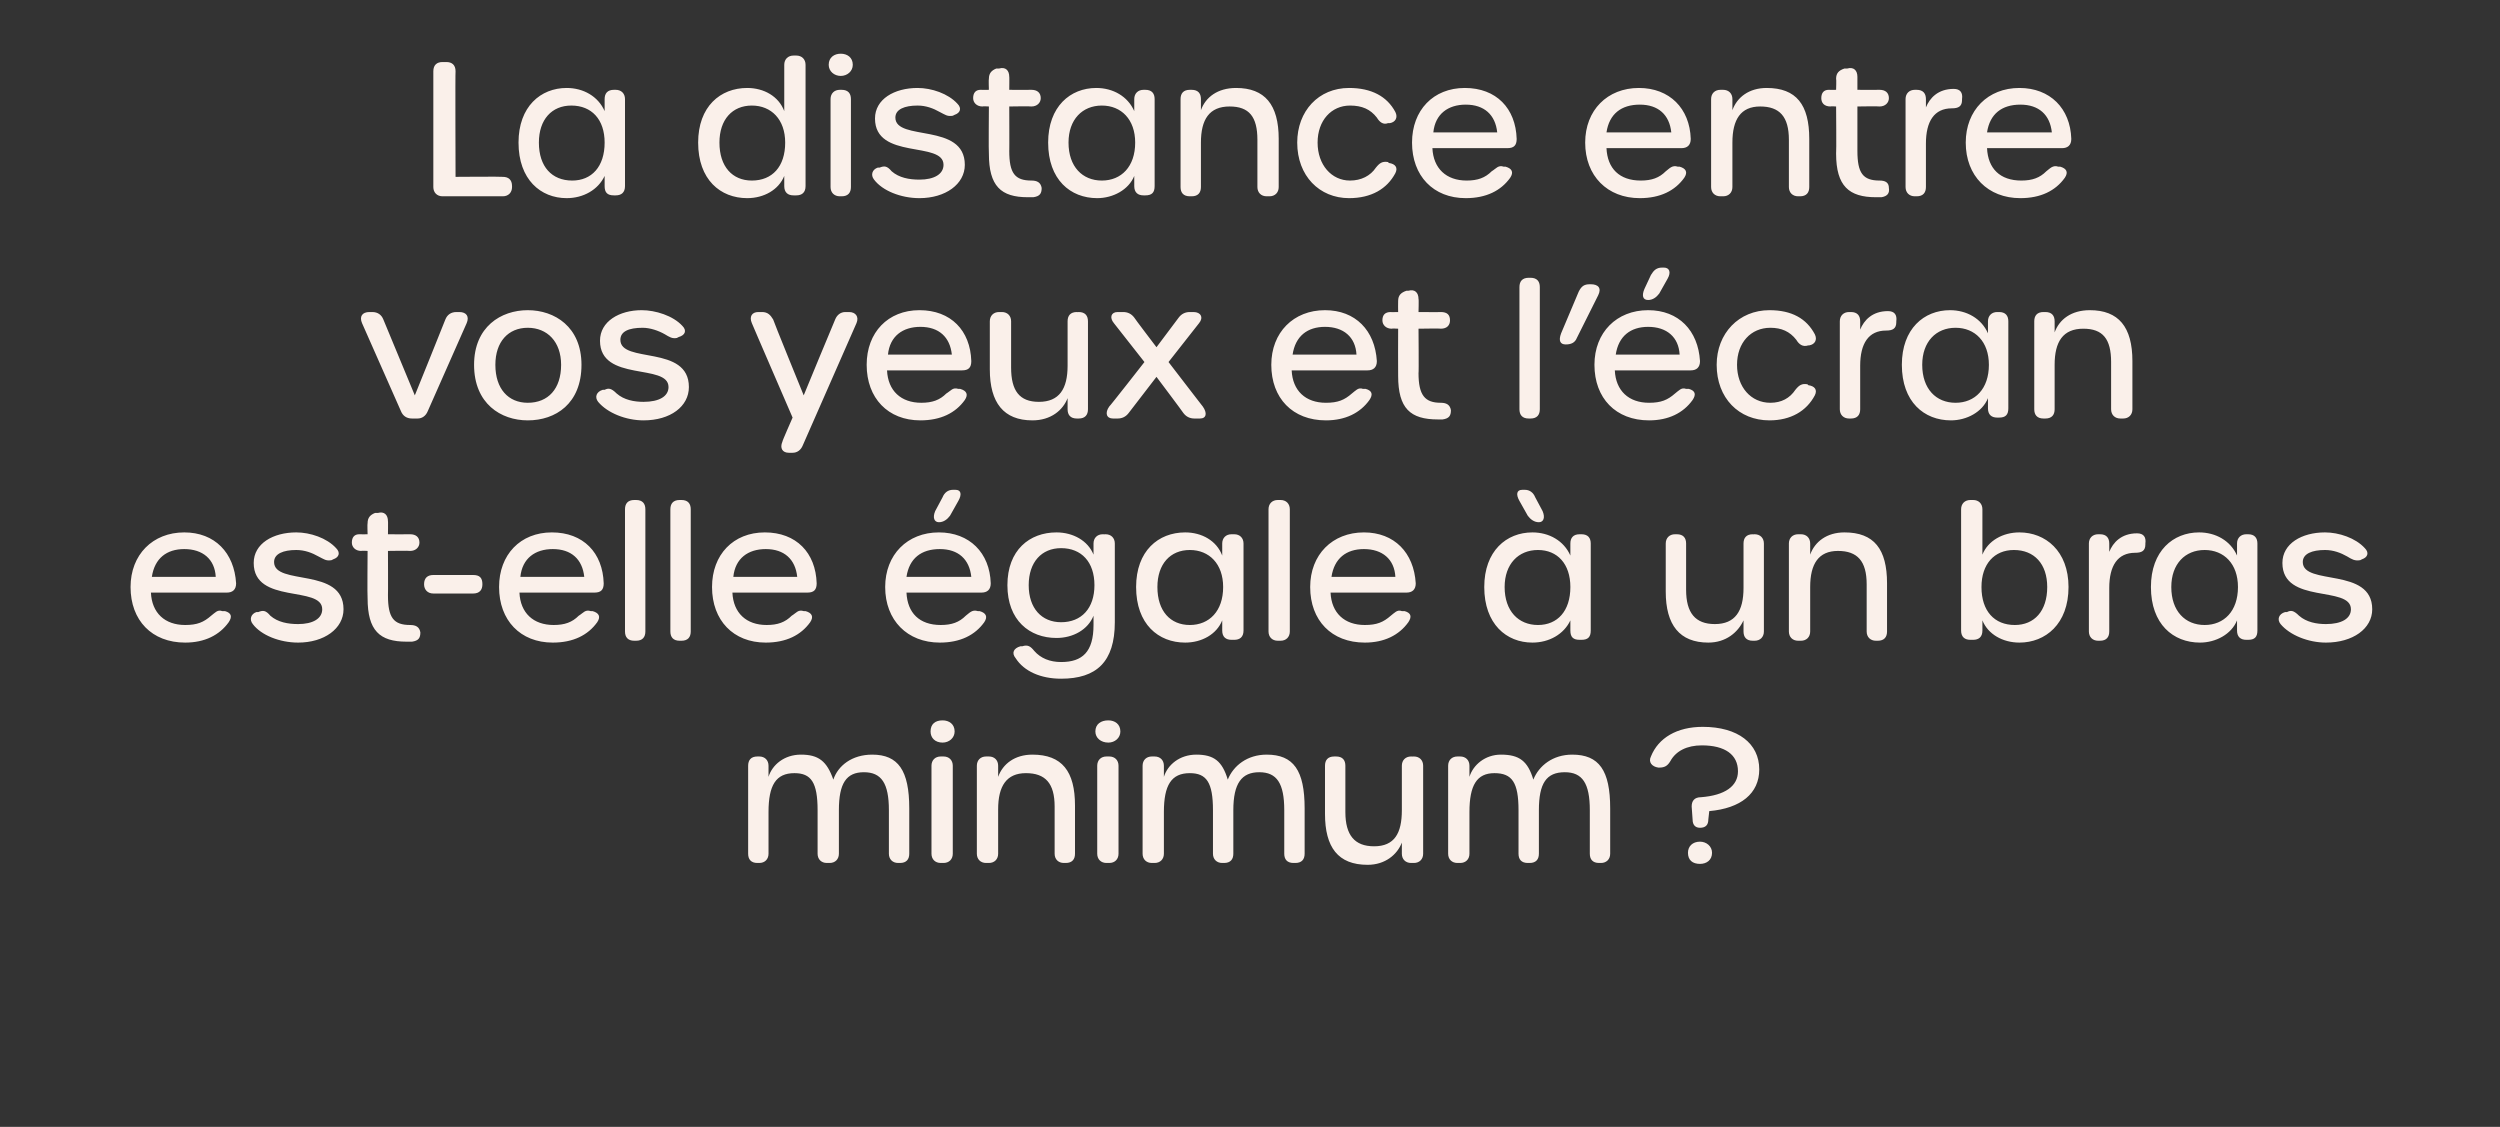 <?xml version="1.0" standalone="no"?><!DOCTYPE svg PUBLIC "-//W3C//DTD SVG 1.1//EN" "http://www.w3.org/Graphics/SVG/1.1/DTD/svg11.dtd"><svg xmlns="http://www.w3.org/2000/svg" version="1.1" width="270px" height="121.7px" viewBox="0 -6 270 121.7" style="top:-6px"><rect x="0" y="-6" width="270" height="121.7" fill="#333333" stroke="none"/>  <desc>La distance entre vos yeux et l’ cran est elle gale un bras minimum ?</desc>  <defs/>  <g id="Polygon15974">    <path d="M 94.2 75.5 C 97 75.5 98.2 77.2 98.2 81.3 C 98.2 81.3 98.2 86.2 98.2 86.2 C 98.2 86.8 97.9 87.2 97.2 87.2 C 97.2 87.2 97 87.2 97 87.2 C 96.4 87.2 96 86.8 96 86.2 C 96 86.2 96 81.5 96 81.5 C 96 78.6 95.2 77.4 93.3 77.4 C 91.4 77.4 90.6 78.6 90.6 81.5 C 90.6 81.5 90.6 86.2 90.6 86.2 C 90.6 86.8 90.2 87.2 89.6 87.2 C 89.6 87.2 89.3 87.2 89.3 87.2 C 88.7 87.2 88.3 86.8 88.3 86.2 C 88.3 86.2 88.3 81.5 88.3 81.5 C 88.3 78.5 87.6 77.5 85.8 77.5 C 83.8 77.5 83 78.8 83 81.7 C 83 81.7 83 86.2 83 86.2 C 83 86.8 82.6 87.2 82 87.2 C 82 87.2 81.8 87.2 81.8 87.2 C 81.1 87.2 80.8 86.8 80.8 86.2 C 80.8 86.2 80.8 76.7 80.8 76.7 C 80.8 76.1 81.1 75.7 81.8 75.7 C 81.8 75.7 82 75.7 82 75.7 C 82.6 75.7 83 76.1 83 76.7 C 83 76.7 83 77.9 83 77.9 C 83.4 76.6 84.7 75.5 86.5 75.5 C 88.4 75.5 89.3 76.2 90 78.2 C 90.5 76.7 92 75.5 94.2 75.5 C 94.2 75.5 94.2 75.5 94.2 75.5 Z M 100.5 73 C 100.5 72.2 101 71.8 101.8 71.8 C 102.5 71.8 103.1 72.2 103.1 73 C 103.1 73.7 102.5 74.2 101.8 74.2 C 101 74.2 100.5 73.7 100.5 73 Z M 100.6 86.2 C 100.6 86.2 100.6 76.7 100.6 76.7 C 100.6 76.1 101 75.7 101.6 75.7 C 101.6 75.7 101.9 75.7 101.9 75.7 C 102.5 75.7 102.9 76.1 102.9 76.7 C 102.9 76.7 102.9 86.2 102.9 86.2 C 102.9 86.8 102.5 87.2 101.9 87.2 C 101.9 87.2 101.6 87.2 101.6 87.2 C 101 87.2 100.6 86.8 100.6 86.2 Z M 111.5 75.5 C 114.7 75.5 116.1 77.3 116.1 81 C 116.1 81 116.1 86.2 116.1 86.2 C 116.1 86.8 115.8 87.2 115.1 87.2 C 115.1 87.2 114.9 87.2 114.9 87.2 C 114.3 87.2 113.9 86.8 113.9 86.2 C 113.9 86.2 113.9 81.1 113.9 81.1 C 113.9 78.6 112.9 77.5 110.8 77.5 C 108.7 77.5 107.8 78.9 107.8 81.4 C 107.8 81.4 107.8 86.2 107.8 86.2 C 107.8 86.8 107.4 87.2 106.8 87.2 C 106.8 87.2 106.5 87.2 106.5 87.2 C 105.9 87.2 105.5 86.8 105.5 86.2 C 105.5 86.2 105.5 76.7 105.5 76.7 C 105.5 76.1 105.9 75.7 106.5 75.7 C 106.5 75.7 106.8 75.7 106.8 75.7 C 107.4 75.7 107.8 76.1 107.8 76.7 C 107.8 76.7 107.8 77.9 107.8 77.9 C 108.3 76.5 109.6 75.5 111.5 75.5 C 111.5 75.5 111.5 75.5 111.5 75.5 Z M 118.3 73 C 118.3 72.2 118.9 71.8 119.7 71.8 C 120.4 71.8 121 72.2 121 73 C 121 73.7 120.4 74.2 119.7 74.2 C 118.9 74.2 118.3 73.7 118.3 73 Z M 118.5 86.2 C 118.5 86.2 118.5 76.7 118.5 76.7 C 118.5 76.1 118.9 75.7 119.5 75.7 C 119.5 75.7 119.8 75.7 119.8 75.7 C 120.4 75.7 120.8 76.1 120.8 76.7 C 120.8 76.7 120.8 86.2 120.8 86.2 C 120.8 86.8 120.4 87.2 119.8 87.2 C 119.8 87.2 119.5 87.2 119.5 87.2 C 118.9 87.2 118.5 86.8 118.5 86.2 Z M 136.8 75.5 C 139.7 75.5 140.9 77.2 140.9 81.3 C 140.9 81.3 140.9 86.2 140.9 86.2 C 140.9 86.8 140.6 87.2 139.9 87.2 C 139.9 87.2 139.7 87.2 139.7 87.2 C 139 87.2 138.7 86.8 138.7 86.2 C 138.7 86.2 138.7 81.5 138.7 81.5 C 138.7 78.6 137.9 77.4 136 77.4 C 134.1 77.4 133.2 78.6 133.2 81.5 C 133.2 81.5 133.2 86.2 133.2 86.2 C 133.2 86.8 132.9 87.2 132.2 87.2 C 132.2 87.2 132 87.2 132 87.2 C 131.4 87.2 131 86.8 131 86.2 C 131 86.2 131 81.5 131 81.5 C 131 78.5 130.3 77.5 128.5 77.5 C 126.5 77.5 125.7 78.8 125.7 81.7 C 125.7 81.7 125.7 86.2 125.7 86.2 C 125.7 86.8 125.3 87.2 124.7 87.2 C 124.7 87.2 124.4 87.2 124.4 87.2 C 123.8 87.2 123.4 86.8 123.4 86.2 C 123.4 86.2 123.4 76.7 123.4 76.7 C 123.4 76.1 123.8 75.7 124.4 75.7 C 124.4 75.7 124.7 75.7 124.7 75.7 C 125.3 75.7 125.7 76.1 125.7 76.7 C 125.7 76.7 125.7 77.9 125.7 77.9 C 126.1 76.6 127.4 75.5 129.2 75.5 C 131.1 75.5 132 76.2 132.6 78.2 C 133.2 76.7 134.7 75.5 136.8 75.5 C 136.8 75.5 136.8 75.5 136.8 75.5 Z M 152.7 75.7 C 153.3 75.7 153.7 76.1 153.7 76.7 C 153.7 76.7 153.7 86.2 153.7 86.2 C 153.7 86.8 153.3 87.2 152.7 87.2 C 152.7 87.2 152.4 87.2 152.4 87.2 C 151.8 87.2 151.4 86.8 151.4 86.2 C 151.4 86.2 151.4 85 151.4 85 C 150.9 86.3 149.6 87.4 147.7 87.4 C 144.5 87.4 143.1 85.5 143.1 81.9 C 143.1 81.9 143.1 76.7 143.1 76.7 C 143.1 76.1 143.4 75.7 144.1 75.7 C 144.1 75.7 144.3 75.7 144.3 75.7 C 145 75.7 145.3 76.1 145.3 76.7 C 145.3 76.7 145.3 81.7 145.3 81.7 C 145.3 84.2 146.3 85.4 148.4 85.4 C 150.6 85.4 151.4 84 151.4 81.5 C 151.4 81.5 151.4 76.7 151.4 76.7 C 151.4 76.1 151.8 75.7 152.4 75.7 C 152.44 75.72 152.7 75.7 152.7 75.7 C 152.7 75.7 152.68 75.72 152.7 75.7 Z M 169.8 75.5 C 172.7 75.5 173.9 77.2 173.9 81.3 C 173.9 81.3 173.9 86.2 173.9 86.2 C 173.9 86.8 173.5 87.2 172.9 87.2 C 172.9 87.2 172.7 87.2 172.7 87.2 C 172 87.2 171.7 86.8 171.7 86.2 C 171.7 86.2 171.7 81.5 171.7 81.5 C 171.7 78.6 170.9 77.4 169 77.4 C 167 77.4 166.2 78.6 166.2 81.5 C 166.2 81.5 166.2 86.2 166.2 86.2 C 166.2 86.8 165.9 87.2 165.2 87.2 C 165.2 87.2 165 87.2 165 87.2 C 164.3 87.2 164 86.8 164 86.2 C 164 86.2 164 81.5 164 81.5 C 164 78.5 163.3 77.5 161.4 77.5 C 159.5 77.5 158.7 78.8 158.7 81.7 C 158.7 81.7 158.7 86.2 158.7 86.2 C 158.7 86.8 158.3 87.2 157.7 87.2 C 157.7 87.2 157.4 87.2 157.4 87.2 C 156.8 87.2 156.4 86.8 156.4 86.2 C 156.4 86.2 156.4 76.7 156.4 76.7 C 156.4 76.1 156.8 75.7 157.4 75.7 C 157.4 75.7 157.7 75.7 157.7 75.7 C 158.3 75.7 158.7 76.1 158.7 76.7 C 158.7 76.7 158.7 77.9 158.7 77.9 C 159.1 76.6 160.4 75.5 162.1 75.5 C 164.1 75.5 165 76.2 165.6 78.2 C 166.2 76.7 167.7 75.5 169.8 75.5 C 169.8 75.5 169.8 75.5 169.8 75.5 Z M 183.6 83.4 C 183.1 83.4 182.8 83.1 182.8 82.5 C 182.8 82.5 182.7 81.1 182.7 81.1 C 182.7 80.5 183 80.1 183.7 80.1 C 186.3 79.9 187.7 78.9 187.7 77.3 C 187.7 75.5 186.3 74.5 183.8 74.5 C 182.2 74.5 181 75.1 180.4 76.2 C 180.1 76.7 179.8 76.9 179.2 76.9 C 179.2 76.9 179.1 76.9 179.1 76.9 C 178.4 76.8 178 76.3 178.3 75.7 C 179.1 73.7 181.1 72.5 183.9 72.5 C 187.7 72.5 190 74.3 190 77.1 C 190 79.7 188 81.3 184.6 81.6 C 184.6 81.6 184.5 82.5 184.5 82.5 C 184.5 83.1 184.2 83.4 183.6 83.4 C 183.6 83.4 183.6 83.4 183.6 83.4 Z M 182.3 86.1 C 182.3 85.4 182.8 84.9 183.6 84.9 C 184.3 84.9 184.9 85.4 184.9 86.1 C 184.9 86.9 184.3 87.3 183.6 87.3 C 182.8 87.3 182.3 86.9 182.3 86.1 Z " stroke="none" fill="#faf0ea"/>  </g>  <g id="Polygon15973">    <path d="M 14.1 57.4 C 14.1 53.9 16.5 51.5 19.9 51.5 C 23.2 51.5 25.3 53.7 25.5 57 C 25.5 57.7 25.1 58 24.5 58 C 24.5 58 16.3 58 16.3 58 C 16.4 60.2 17.8 61.5 20 61.5 C 21.3 61.5 22 61.2 22.8 60.5 C 23.2 60.2 23.5 59.8 24 60 C 24 60 24.3 60 24.3 60 C 25 60.2 25.1 60.6 24.7 61.2 C 23.7 62.6 22.1 63.4 20 63.4 C 16.4 63.4 14.1 61 14.1 57.4 Z M 23.3 56.3 C 23.2 54.4 21.9 53.3 19.9 53.3 C 18 53.3 16.7 54.3 16.4 56.3 C 16.4 56.3 23.3 56.3 23.3 56.3 Z M 32.2 63.4 C 30.2 63.4 28.2 62.6 27.3 61.4 C 26.9 60.9 27.1 60.3 27.7 60.1 C 27.7 60.1 27.9 60.1 27.9 60.1 C 28.4 59.9 28.7 59.9 29.2 60.5 C 30 61.2 31.1 61.4 32.2 61.4 C 33.8 61.4 34.8 60.8 34.8 59.8 C 34.8 57.2 27.4 59.3 27.4 54.8 C 27.4 52.7 29.5 51.5 32 51.5 C 33.5 51.5 35.3 52.1 36.3 53.2 C 36.8 53.7 36.6 54.2 36 54.4 C 36 54.4 35.8 54.5 35.8 54.5 C 35.2 54.6 35 54.4 34.4 54.1 C 33.7 53.7 32.9 53.4 32 53.4 C 30.6 53.4 29.6 53.8 29.6 54.7 C 29.6 57.3 37.1 55.2 37.1 59.8 C 37.1 61.9 35 63.4 32.2 63.4 C 32.2 63.4 32.2 63.4 32.2 63.4 Z M 43.9 63.3 C 41 63.3 39.7 62.1 39.7 58.6 C 39.66 58.6 39.7 53.5 39.7 53.5 C 39.7 53.5 39 53.46 39 53.5 C 38.4 53.5 38 53.1 38 52.6 C 38 52 38.3 51.7 38.8 51.7 C 38.84 51.72 39.7 51.7 39.7 51.7 C 39.7 51.7 39.66 50.52 39.7 50.5 C 39.7 49.9 40 49.6 40.5 49.4 C 40.5 49.4 40.8 49.4 40.8 49.4 C 41.5 49.2 41.9 49.6 41.9 50.3 C 41.92 50.26 41.9 51.7 41.9 51.7 C 41.9 51.7 44.3 51.72 44.3 51.7 C 44.9 51.7 45.3 52 45.3 52.6 C 45.3 53.1 44.9 53.5 44.3 53.5 C 44.3 53.46 41.9 53.5 41.9 53.5 C 41.9 53.5 41.92 58.34 41.9 58.3 C 41.9 60.7 42.5 61.5 44.3 61.5 C 44.9 61.5 45.3 61.7 45.4 62.3 C 45.4 62.9 45.2 63.2 44.5 63.3 C 44.3 63.3 44.1 63.3 43.9 63.3 C 43.9 63.3 43.9 63.3 43.9 63.3 Z M 45.8 57.1 C 45.8 56.4 46.2 56.1 46.8 56.1 C 46.8 56.1 51.1 56.1 51.1 56.1 C 51.8 56.1 52.1 56.4 52.1 57.1 C 52.1 57.7 51.8 58.1 51.1 58.1 C 51.1 58.1 46.8 58.1 46.8 58.1 C 46.2 58.1 45.8 57.7 45.8 57.1 Z M 53.9 57.4 C 53.9 53.9 56.2 51.5 59.6 51.5 C 63 51.5 65.1 53.7 65.2 57 C 65.2 57.7 64.9 58 64.2 58 C 64.2 58 56.1 58 56.1 58 C 56.2 60.2 57.6 61.5 59.8 61.5 C 61 61.5 61.8 61.2 62.5 60.5 C 63 60.2 63.2 59.8 63.8 60 C 63.8 60 64 60 64 60 C 64.7 60.2 64.9 60.6 64.5 61.2 C 63.5 62.6 61.9 63.4 59.7 63.4 C 56.2 63.4 53.9 61 53.9 57.4 Z M 63.1 56.3 C 62.9 54.4 61.7 53.3 59.7 53.3 C 57.8 53.3 56.4 54.3 56.2 56.3 C 56.2 56.3 63.1 56.3 63.1 56.3 Z M 67.5 62.2 C 67.5 62.2 67.5 49 67.5 49 C 67.5 48.4 67.8 48 68.5 48 C 68.5 48 68.7 48 68.7 48 C 69.4 48 69.7 48.4 69.7 49 C 69.7 49 69.7 62.2 69.7 62.2 C 69.7 62.8 69.4 63.2 68.7 63.2 C 68.7 63.2 68.5 63.2 68.5 63.2 C 67.8 63.2 67.5 62.8 67.5 62.2 Z M 72.4 62.2 C 72.4 62.2 72.4 49 72.4 49 C 72.4 48.4 72.7 48 73.4 48 C 73.4 48 73.6 48 73.6 48 C 74.3 48 74.6 48.4 74.6 49 C 74.6 49 74.6 62.2 74.6 62.2 C 74.6 62.8 74.3 63.2 73.6 63.2 C 73.6 63.2 73.4 63.2 73.4 63.2 C 72.7 63.2 72.4 62.8 72.4 62.2 Z M 76.9 57.4 C 76.9 53.9 79.2 51.5 82.6 51.5 C 86 51.5 88.1 53.7 88.2 57 C 88.2 57.7 87.9 58 87.2 58 C 87.2 58 79.1 58 79.1 58 C 79.2 60.2 80.6 61.5 82.8 61.5 C 84 61.5 84.8 61.2 85.5 60.5 C 86 60.2 86.2 59.8 86.8 60 C 86.8 60 87 60 87 60 C 87.7 60.2 87.9 60.6 87.5 61.2 C 86.5 62.6 84.9 63.4 82.7 63.4 C 79.2 63.4 76.9 61 76.9 57.4 Z M 86.1 56.3 C 85.9 54.4 84.7 53.3 82.7 53.3 C 80.8 53.3 79.4 54.3 79.2 56.3 C 79.2 56.3 86.1 56.3 86.1 56.3 Z M 101 49.2 C 101 49.2 101.8 47.7 101.8 47.7 C 102 47.2 102.4 46.9 102.9 46.9 C 102.9 46.9 103.2 46.9 103.2 46.9 C 103.8 46.9 103.9 47.4 103.5 48.1 C 103.5 48.1 102.6 49.7 102.6 49.7 C 102.3 50.1 101.9 50.4 101.4 50.4 C 100.9 50.4 100.7 49.9 101 49.2 Z M 95.6 57.4 C 95.6 53.9 98 51.5 101.4 51.5 C 104.7 51.5 106.9 53.7 107 57 C 107 57.7 106.6 58 106 58 C 106 58 97.9 58 97.9 58 C 98 60.2 99.3 61.5 101.6 61.5 C 102.8 61.5 103.6 61.2 104.3 60.5 C 104.7 60.2 105 59.8 105.6 60 C 105.6 60 105.8 60 105.8 60 C 106.5 60.2 106.7 60.6 106.3 61.2 C 105.3 62.6 103.7 63.4 101.5 63.4 C 98 63.4 95.6 61 95.6 57.4 Z M 104.9 56.3 C 104.7 54.4 103.5 53.3 101.5 53.3 C 99.5 53.3 98.2 54.3 97.9 56.3 C 97.9 56.3 104.9 56.3 104.9 56.3 Z M 119.4 51.7 C 120 51.7 120.4 52.1 120.4 52.7 C 120.4 52.7 120.4 61.2 120.4 61.2 C 120.4 65.5 118.4 67.3 114.6 67.3 C 112.4 67.3 110.6 66.5 109.7 65.1 C 109.2 64.5 109.5 64 110.2 63.8 C 110.2 63.8 110.4 63.8 110.4 63.8 C 111 63.6 111.3 63.8 111.7 64.3 C 112.4 65.1 113.4 65.5 114.6 65.5 C 116.9 65.5 118.1 64.4 118.1 61.5 C 118.1 61.5 118.1 60.5 118.1 60.5 C 117.5 62 115.9 62.9 114.1 62.9 C 111.2 62.9 108.8 61 108.8 57.2 C 108.8 53.4 111.2 51.5 114.1 51.5 C 115.9 51.5 117.5 52.4 118.1 53.9 C 118.1 53.9 118.1 52.7 118.1 52.7 C 118.1 52.1 118.5 51.7 119.1 51.7 C 119.14 51.72 119.4 51.7 119.4 51.7 C 119.4 51.7 119.38 51.72 119.4 51.7 Z M 118.2 57.2 C 118.2 54.7 116.8 53.2 114.6 53.2 C 112.5 53.2 111.1 54.7 111.1 57.2 C 111.1 59.7 112.5 61.2 114.6 61.2 C 116.8 61.2 118.2 59.7 118.2 57.2 Z M 122.7 57.4 C 122.7 53.5 125.1 51.5 128 51.5 C 129.8 51.5 131.4 52.4 132 54 C 132 54 132 52.7 132 52.7 C 132 52.1 132.4 51.7 133 51.7 C 133 51.7 133.3 51.7 133.3 51.7 C 133.9 51.7 134.3 52.1 134.3 52.7 C 134.3 52.7 134.3 62.1 134.3 62.1 C 134.3 62.8 133.9 63.1 133.3 63.1 C 133.3 63.1 133 63.1 133 63.1 C 132.4 63.1 132 62.8 132 62.1 C 132 62.1 132 61 132 61 C 131.4 62.5 129.8 63.4 128 63.4 C 125.1 63.4 122.7 61.4 122.7 57.4 Z M 132.1 57.4 C 132.1 54.9 130.6 53.4 128.5 53.4 C 126.4 53.4 125 54.9 125 57.4 C 125 60 126.4 61.5 128.5 61.5 C 130.6 61.5 132.1 60 132.1 57.4 Z M 137 62.2 C 137 62.2 137 49 137 49 C 137 48.4 137.4 48 138 48 C 138 48 138.3 48 138.3 48 C 138.9 48 139.3 48.4 139.3 49 C 139.3 49 139.3 62.2 139.3 62.2 C 139.3 62.8 138.9 63.2 138.3 63.2 C 138.3 63.2 138 63.2 138 63.2 C 137.4 63.2 137 62.8 137 62.2 Z M 141.5 57.4 C 141.5 53.9 143.9 51.5 147.3 51.5 C 150.6 51.5 152.7 53.7 152.9 57 C 152.9 57.7 152.5 58 151.9 58 C 151.9 58 143.7 58 143.7 58 C 143.8 60.2 145.2 61.5 147.4 61.5 C 148.7 61.5 149.4 61.2 150.2 60.5 C 150.6 60.2 150.9 59.8 151.4 60 C 151.4 60 151.7 60 151.7 60 C 152.4 60.2 152.5 60.6 152.1 61.2 C 151.1 62.6 149.5 63.4 147.4 63.4 C 143.8 63.4 141.5 61 141.5 57.4 Z M 150.7 56.3 C 150.6 54.4 149.3 53.3 147.3 53.3 C 145.4 53.3 144.1 54.3 143.8 56.3 C 143.8 56.3 150.7 56.3 150.7 56.3 Z M 165 49.7 C 165 49.7 164.1 48.1 164.1 48.1 C 163.7 47.4 163.8 46.9 164.4 46.9 C 164.4 46.9 164.7 46.9 164.7 46.9 C 165.2 46.9 165.6 47.2 165.8 47.7 C 165.8 47.7 166.6 49.2 166.6 49.2 C 166.9 49.9 166.7 50.4 166.2 50.4 C 165.7 50.4 165.3 50.1 165 49.7 Z M 160.3 57.4 C 160.3 53.5 162.7 51.5 165.5 51.5 C 167.3 51.5 168.9 52.4 169.6 54 C 169.6 54 169.6 52.7 169.6 52.7 C 169.6 52.1 169.9 51.7 170.6 51.7 C 170.6 51.7 170.8 51.7 170.8 51.7 C 171.5 51.7 171.8 52.1 171.8 52.7 C 171.8 52.7 171.8 62.1 171.8 62.1 C 171.8 62.8 171.5 63.1 170.8 63.1 C 170.8 63.1 170.6 63.1 170.6 63.1 C 169.9 63.1 169.6 62.8 169.6 62.1 C 169.6 62.1 169.6 61 169.6 61 C 168.9 62.5 167.3 63.4 165.5 63.4 C 162.7 63.4 160.3 61.4 160.3 57.4 Z M 169.6 57.4 C 169.6 54.9 168.2 53.4 166.1 53.4 C 164 53.4 162.5 54.9 162.5 57.4 C 162.5 60 164 61.5 166.1 61.5 C 168.2 61.5 169.6 60 169.6 57.4 Z M 189.5 51.7 C 190.1 51.7 190.5 52.1 190.5 52.7 C 190.5 52.7 190.5 62.2 190.5 62.2 C 190.5 62.8 190.1 63.2 189.5 63.2 C 189.5 63.2 189.3 63.2 189.3 63.2 C 188.6 63.2 188.3 62.8 188.3 62.2 C 188.3 62.2 188.3 61 188.3 61 C 187.7 62.3 186.4 63.4 184.5 63.4 C 181.4 63.4 179.9 61.5 179.9 57.9 C 179.9 57.9 179.9 52.7 179.9 52.7 C 179.9 52.1 180.3 51.7 180.9 51.7 C 180.9 51.7 181.1 51.7 181.1 51.7 C 181.8 51.7 182.1 52.1 182.1 52.7 C 182.1 52.7 182.1 57.7 182.1 57.7 C 182.1 60.2 183.1 61.4 185.2 61.4 C 187.4 61.4 188.3 60 188.3 57.5 C 188.3 57.5 188.3 52.7 188.3 52.7 C 188.3 52.1 188.6 51.7 189.3 51.7 C 189.26 51.72 189.5 51.7 189.5 51.7 C 189.5 51.7 189.5 51.72 189.5 51.7 Z M 199.2 51.5 C 202.4 51.5 203.8 53.3 203.8 57 C 203.8 57 203.8 62.2 203.8 62.2 C 203.8 62.8 203.5 63.2 202.8 63.2 C 202.8 63.2 202.6 63.2 202.6 63.2 C 202 63.2 201.6 62.8 201.6 62.2 C 201.6 62.2 201.6 57.1 201.6 57.1 C 201.6 54.6 200.6 53.5 198.5 53.5 C 196.4 53.5 195.5 54.9 195.5 57.4 C 195.5 57.4 195.5 62.2 195.5 62.2 C 195.5 62.8 195.1 63.2 194.5 63.2 C 194.5 63.2 194.2 63.2 194.2 63.2 C 193.6 63.2 193.2 62.8 193.2 62.2 C 193.2 62.2 193.2 52.7 193.2 52.7 C 193.2 52.1 193.6 51.7 194.2 51.7 C 194.2 51.7 194.5 51.7 194.5 51.7 C 195.1 51.7 195.5 52.1 195.5 52.7 C 195.5 52.7 195.5 53.9 195.5 53.9 C 196 52.5 197.3 51.5 199.2 51.5 C 199.2 51.5 199.2 51.5 199.2 51.5 Z M 214.1 61 C 214.1 61 214.1 62.1 214.1 62.1 C 214.1 62.8 213.7 63.1 213.1 63.1 C 213.1 63.1 212.8 63.1 212.8 63.1 C 212.2 63.1 211.8 62.8 211.8 62.1 C 211.8 62.1 211.8 49 211.8 49 C 211.8 48.4 212.2 48 212.8 48 C 212.8 48 213.1 48 213.1 48 C 213.7 48 214.1 48.4 214.1 49 C 214.1 49 214.1 53.9 214.1 53.9 C 214.7 52.4 216.3 51.5 218.1 51.5 C 220.9 51.5 223.4 53.5 223.4 57.4 C 223.4 61.4 220.9 63.4 218.1 63.4 C 216.3 63.4 214.7 62.5 214.1 61 Z M 221.1 57.4 C 221.1 54.9 219.7 53.4 217.5 53.4 C 215.4 53.4 214 54.9 214 57.4 C 214 60 215.4 61.5 217.6 61.5 C 219.7 61.5 221.1 60 221.1 57.4 Z M 230.8 51.6 C 231.5 51.6 231.8 52 231.7 52.7 C 231.7 52.7 231.7 52.8 231.7 52.8 C 231.7 53.5 231.3 53.7 230.6 53.7 C 228.7 53.7 227.8 55.1 227.8 57.5 C 227.8 57.5 227.8 62.2 227.8 62.2 C 227.8 62.8 227.5 63.2 226.8 63.2 C 226.8 63.2 226.6 63.2 226.6 63.2 C 226 63.2 225.6 62.8 225.6 62.2 C 225.6 62.2 225.6 52.7 225.6 52.7 C 225.6 52.1 226 51.7 226.6 51.7 C 226.6 51.7 226.8 51.7 226.8 51.7 C 227.5 51.7 227.8 52.1 227.8 52.7 C 227.8 52.7 227.8 53.6 227.8 53.6 C 228.2 52.6 229.1 51.6 230.8 51.6 C 230.8 51.6 230.8 51.6 230.8 51.6 Z M 232.3 57.4 C 232.3 53.5 234.7 51.5 237.5 51.5 C 239.3 51.5 240.9 52.4 241.6 54 C 241.6 54 241.6 52.7 241.6 52.7 C 241.6 52.1 242 51.7 242.6 51.7 C 242.6 51.7 242.8 51.7 242.8 51.7 C 243.5 51.7 243.8 52.1 243.8 52.7 C 243.8 52.7 243.8 62.1 243.8 62.1 C 243.8 62.8 243.5 63.1 242.8 63.1 C 242.8 63.1 242.6 63.1 242.6 63.1 C 242 63.1 241.6 62.8 241.6 62.1 C 241.6 62.1 241.6 61 241.6 61 C 241 62.5 239.3 63.4 237.6 63.4 C 234.7 63.4 232.3 61.4 232.3 57.4 Z M 241.7 57.4 C 241.7 54.9 240.2 53.4 238.1 53.4 C 236 53.4 234.5 54.9 234.5 57.4 C 234.5 60 236 61.5 238.1 61.5 C 240.2 61.5 241.7 60 241.7 57.4 Z M 251.2 63.4 C 249.3 63.4 247.3 62.6 246.3 61.4 C 245.9 60.9 246.1 60.3 246.8 60.1 C 246.8 60.1 247 60.1 247 60.1 C 247.4 59.9 247.7 59.9 248.3 60.5 C 249.1 61.2 250.2 61.4 251.2 61.4 C 252.9 61.4 253.9 60.8 253.9 59.8 C 253.9 57.2 246.5 59.3 246.5 54.8 C 246.5 52.7 248.6 51.5 251.1 51.5 C 252.6 51.5 254.4 52.1 255.4 53.2 C 255.9 53.7 255.7 54.2 255.1 54.4 C 255.1 54.4 254.9 54.5 254.9 54.5 C 254.3 54.6 254 54.4 253.5 54.1 C 252.8 53.7 252 53.4 251.1 53.4 C 249.7 53.4 248.7 53.8 248.7 54.7 C 248.7 57.3 256.2 55.2 256.2 59.8 C 256.2 61.9 254.1 63.4 251.2 63.4 C 251.2 63.4 251.2 63.4 251.2 63.4 Z " stroke="none" fill="#faf0ea"/>  </g>  <g id="Polygon15972">    <path d="M 43.3 38.4 C 43.3 38.4 39.1 28.9 39.1 28.9 C 38.8 28.2 39.1 27.7 39.9 27.7 C 39.9 27.7 40.2 27.7 40.2 27.7 C 40.8 27.7 41.2 28 41.4 28.5 C 41.4 28.5 44.8 36.7 44.8 36.7 C 44.8 36.7 48.12 28.5 48.1 28.5 C 48.3 28 48.7 27.7 49.3 27.7 C 49.3 27.7 49.6 27.7 49.6 27.7 C 50.4 27.7 50.7 28.2 50.4 28.9 C 50.4 28.9 46.2 38.4 46.2 38.4 C 46 38.9 45.6 39.2 45.1 39.2 C 45.1 39.2 44.5 39.2 44.5 39.2 C 43.9 39.2 43.5 38.9 43.3 38.4 Z M 51.2 33.4 C 51.2 29.3 54.1 27.5 57 27.5 C 59.9 27.5 62.8 29.3 62.8 33.4 C 62.8 37.6 60 39.4 57 39.4 C 54.1 39.4 51.2 37.6 51.2 33.4 Z M 60.6 33.4 C 60.6 30.9 59.1 29.4 57 29.4 C 54.9 29.4 53.5 30.9 53.5 33.4 C 53.5 36 54.9 37.5 57 37.5 C 59.2 37.5 60.6 36 60.6 33.4 Z M 69.5 39.4 C 67.6 39.4 65.6 38.6 64.6 37.4 C 64.2 36.9 64.4 36.3 65.1 36.1 C 65.1 36.1 65.3 36.1 65.3 36.1 C 65.7 35.9 66 35.9 66.6 36.5 C 67.4 37.2 68.5 37.4 69.5 37.4 C 71.2 37.4 72.2 36.8 72.2 35.8 C 72.2 33.2 64.8 35.3 64.8 30.8 C 64.8 28.7 66.9 27.5 69.3 27.5 C 70.8 27.5 72.7 28.1 73.7 29.2 C 74.2 29.7 74 30.2 73.3 30.4 C 73.3 30.4 73.1 30.5 73.1 30.5 C 72.6 30.6 72.3 30.4 71.8 30.1 C 71.1 29.7 70.2 29.4 69.4 29.4 C 67.9 29.4 67 29.8 67 30.7 C 67 33.3 74.4 31.2 74.4 35.8 C 74.4 37.9 72.4 39.4 69.5 39.4 C 69.5 39.4 69.5 39.4 69.5 39.4 Z M 84.5 41.7 C 84.46 41.68 85.6 39.1 85.6 39.1 C 85.6 39.1 81.18 28.88 81.2 28.9 C 80.9 28.2 81.2 27.7 81.9 27.7 C 81.9 27.7 82.3 27.7 82.3 27.7 C 82.9 27.7 83.2 28 83.5 28.5 C 83.46 28.5 86.8 36.7 86.8 36.7 C 86.8 36.7 90.18 28.5 90.2 28.5 C 90.4 28 90.8 27.7 91.3 27.7 C 91.3 27.7 91.7 27.7 91.7 27.7 C 92.4 27.7 92.8 28.2 92.5 28.9 C 92.5 28.9 86.7 42.1 86.7 42.1 C 86.5 42.6 86.1 42.9 85.6 42.9 C 85.6 42.9 85.2 42.9 85.2 42.9 C 84.5 42.9 84.2 42.4 84.5 41.7 Z M 93.6 33.4 C 93.6 29.9 95.9 27.5 99.3 27.5 C 102.7 27.5 104.8 29.7 104.9 33 C 104.9 33.7 104.6 34 103.9 34 C 103.9 34 95.8 34 95.8 34 C 95.9 36.2 97.3 37.5 99.5 37.5 C 100.7 37.5 101.5 37.2 102.2 36.5 C 102.7 36.2 102.9 35.8 103.5 36 C 103.5 36 103.7 36 103.7 36 C 104.4 36.2 104.6 36.6 104.2 37.2 C 103.2 38.6 101.6 39.4 99.4 39.4 C 95.9 39.4 93.6 37 93.6 33.4 Z M 102.8 32.3 C 102.6 30.4 101.4 29.3 99.4 29.3 C 97.5 29.3 96.1 30.3 95.9 32.3 C 95.9 32.3 102.8 32.3 102.8 32.3 Z M 116.5 27.7 C 117.2 27.7 117.5 28.1 117.5 28.7 C 117.5 28.7 117.5 38.2 117.5 38.2 C 117.5 38.8 117.2 39.2 116.5 39.2 C 116.5 39.2 116.3 39.2 116.3 39.2 C 115.6 39.2 115.3 38.8 115.3 38.2 C 115.3 38.2 115.3 37 115.3 37 C 114.8 38.3 113.5 39.4 111.5 39.4 C 108.4 39.4 106.9 37.5 106.9 33.9 C 106.9 33.9 106.9 28.7 106.9 28.7 C 106.9 28.1 107.3 27.7 107.9 27.7 C 107.9 27.7 108.2 27.7 108.2 27.7 C 108.8 27.7 109.2 28.1 109.2 28.7 C 109.2 28.7 109.2 33.7 109.2 33.7 C 109.2 36.2 110.1 37.4 112.2 37.4 C 114.4 37.4 115.3 36 115.3 33.5 C 115.3 33.5 115.3 28.7 115.3 28.7 C 115.3 28.1 115.6 27.7 116.3 27.7 C 116.28 27.72 116.5 27.7 116.5 27.7 C 116.5 27.7 116.52 27.72 116.5 27.7 Z M 119.8 37.9 C 119.82 37.94 123.6 33.1 123.6 33.1 C 123.6 33.1 120.32 28.94 120.3 28.9 C 119.8 28.3 120 27.7 120.7 27.7 C 120.7 27.7 121.3 27.7 121.3 27.7 C 121.8 27.7 122.2 27.9 122.5 28.3 C 122.48 28.32 124.9 31.5 124.9 31.5 C 124.9 31.5 127.26 28.34 127.3 28.3 C 127.6 27.9 128 27.7 128.5 27.7 C 128.5 27.7 128.9 27.7 128.9 27.7 C 129.7 27.7 130 28.3 129.5 28.9 C 129.46 28.94 126.2 33.1 126.2 33.1 C 126.2 33.1 129.92 37.94 129.9 37.9 C 130.4 38.6 130.3 39.2 129.6 39.2 C 129.6 39.2 129 39.2 129 39.2 C 128.5 39.2 128.1 39 127.8 38.6 C 127.8 38.56 124.9 34.7 124.9 34.7 C 124.9 34.7 121.94 38.56 121.9 38.6 C 121.6 39 121.2 39.2 120.7 39.2 C 120.7 39.2 120.2 39.2 120.2 39.2 C 119.5 39.2 119.3 38.6 119.8 37.9 Z M 137.3 33.4 C 137.3 29.9 139.7 27.5 143.1 27.5 C 146.4 27.5 148.5 29.7 148.7 33 C 148.7 33.7 148.3 34 147.7 34 C 147.7 34 139.5 34 139.5 34 C 139.6 36.2 141 37.5 143.2 37.5 C 144.5 37.5 145.2 37.2 146 36.5 C 146.4 36.2 146.7 35.8 147.2 36 C 147.2 36 147.5 36 147.5 36 C 148.2 36.2 148.3 36.6 147.9 37.2 C 146.9 38.6 145.3 39.4 143.2 39.4 C 139.6 39.4 137.3 37 137.3 33.4 Z M 146.5 32.3 C 146.4 30.4 145.1 29.3 143.1 29.3 C 141.2 29.3 139.9 30.3 139.6 32.3 C 139.6 32.3 146.5 32.3 146.5 32.3 Z M 155.3 39.3 C 152.3 39.3 151 38.1 151 34.6 C 150.98 34.6 151 29.5 151 29.5 C 151 29.5 150.32 29.46 150.3 29.5 C 149.7 29.5 149.3 29.1 149.3 28.6 C 149.3 28 149.6 27.7 150.2 27.7 C 150.16 27.72 151 27.7 151 27.7 C 151 27.7 150.98 26.52 151 26.5 C 151 25.9 151.3 25.6 151.9 25.4 C 151.9 25.4 152.1 25.4 152.1 25.4 C 152.8 25.2 153.2 25.6 153.2 26.3 C 153.24 26.26 153.2 27.7 153.2 27.7 C 153.2 27.7 155.62 27.72 155.6 27.7 C 156.3 27.7 156.6 28 156.6 28.6 C 156.6 29.1 156.3 29.5 155.6 29.5 C 155.62 29.46 153.2 29.5 153.2 29.5 C 153.2 29.5 153.24 34.34 153.2 34.3 C 153.2 36.7 153.9 37.5 155.6 37.5 C 156.2 37.5 156.6 37.7 156.7 38.3 C 156.7 38.9 156.5 39.2 155.8 39.3 C 155.6 39.3 155.4 39.3 155.3 39.3 C 155.3 39.3 155.3 39.3 155.3 39.3 Z M 164.1 38.2 C 164.1 38.2 164.1 25 164.1 25 C 164.1 24.4 164.4 24 165.1 24 C 165.1 24 165.3 24 165.3 24 C 166 24 166.3 24.4 166.3 25 C 166.3 25 166.3 38.2 166.3 38.2 C 166.3 38.8 166 39.2 165.3 39.2 C 165.3 39.2 165.1 39.2 165.1 39.2 C 164.4 39.2 164.1 38.8 164.1 38.2 Z M 168.6 30 C 168.6 30 170.5 25.5 170.5 25.5 C 170.8 24.9 171.1 24.7 171.7 24.7 C 171.7 24.7 171.8 24.7 171.8 24.7 C 172.6 24.7 173 25.1 172.6 25.9 C 172.6 25.9 170.3 30.5 170.3 30.5 C 170.1 31 169.7 31.2 169.1 31.2 C 169.1 31.2 169.1 31.2 169.1 31.2 C 168.5 31.2 168.3 30.8 168.6 30 Z M 177.6 25.2 C 177.6 25.2 178.3 23.7 178.3 23.7 C 178.6 23.2 178.9 22.9 179.5 22.9 C 179.5 22.9 179.7 22.9 179.7 22.9 C 180.3 22.9 180.5 23.4 180.1 24.1 C 180.1 24.1 179.2 25.7 179.2 25.7 C 178.9 26.1 178.5 26.4 178 26.4 C 177.4 26.4 177.3 25.9 177.6 25.2 Z M 172.2 33.4 C 172.2 29.9 174.6 27.5 178 27.5 C 181.3 27.5 183.4 29.7 183.6 33 C 183.6 33.7 183.2 34 182.6 34 C 182.6 34 174.4 34 174.4 34 C 174.5 36.2 175.9 37.5 178.1 37.5 C 179.4 37.5 180.1 37.2 180.9 36.5 C 181.3 36.2 181.6 35.8 182.1 36 C 182.1 36 182.4 36 182.4 36 C 183.1 36.2 183.2 36.6 182.8 37.2 C 181.8 38.6 180.2 39.4 178.1 39.4 C 174.5 39.4 172.2 37 172.2 33.4 Z M 181.4 32.3 C 181.3 30.4 180 29.3 178 29.3 C 176.1 29.3 174.8 30.3 174.5 32.3 C 174.5 32.3 181.4 32.3 181.4 32.3 Z M 185.4 33.4 C 185.4 30 187.8 27.5 191.1 27.5 C 193.5 27.5 195.1 28.4 196 30.1 C 196.3 30.7 196 31.2 195.4 31.3 C 195.4 31.3 195.3 31.3 195.3 31.3 C 194.7 31.5 194.3 31.2 194 30.7 C 193.3 29.8 192.4 29.4 191.2 29.4 C 189.1 29.4 187.6 31 187.6 33.4 C 187.6 35.8 189.1 37.5 191.2 37.5 C 192.4 37.5 193.3 37 193.9 36.1 C 194.3 35.6 194.6 35.4 195.2 35.5 C 195.2 35.5 195.3 35.6 195.3 35.6 C 196 35.7 196.3 36.1 196 36.7 C 195.1 38.4 193.4 39.4 191.1 39.4 C 187.8 39.4 185.4 37 185.4 33.4 Z M 203.9 27.6 C 204.6 27.6 204.9 28 204.8 28.7 C 204.8 28.7 204.8 28.8 204.8 28.8 C 204.8 29.5 204.4 29.7 203.7 29.7 C 201.8 29.7 200.9 31.1 200.9 33.5 C 200.9 33.5 200.9 38.2 200.9 38.2 C 200.9 38.8 200.6 39.2 199.9 39.2 C 199.9 39.2 199.7 39.2 199.7 39.2 C 199.1 39.2 198.7 38.8 198.7 38.2 C 198.7 38.2 198.7 28.7 198.7 28.7 C 198.7 28.1 199.1 27.7 199.7 27.7 C 199.7 27.7 199.9 27.7 199.9 27.7 C 200.6 27.7 200.9 28.1 200.9 28.7 C 200.9 28.7 200.9 29.6 200.9 29.6 C 201.3 28.6 202.2 27.6 203.9 27.6 C 203.9 27.6 203.9 27.6 203.9 27.6 Z M 205.4 33.4 C 205.4 29.5 207.8 27.5 210.6 27.5 C 212.4 27.5 214 28.4 214.7 30 C 214.7 30 214.7 28.7 214.7 28.7 C 214.7 28.1 215.1 27.7 215.7 27.7 C 215.7 27.7 215.9 27.7 215.9 27.7 C 216.6 27.7 216.9 28.1 216.9 28.7 C 216.9 28.7 216.9 38.1 216.9 38.1 C 216.9 38.8 216.6 39.1 215.9 39.1 C 215.9 39.1 215.7 39.1 215.7 39.1 C 215.1 39.1 214.7 38.8 214.7 38.1 C 214.7 38.1 214.7 37 214.7 37 C 214.1 38.5 212.4 39.4 210.7 39.4 C 207.8 39.4 205.4 37.4 205.4 33.4 Z M 214.8 33.4 C 214.8 30.9 213.3 29.4 211.2 29.4 C 209.1 29.4 207.6 30.9 207.6 33.4 C 207.6 36 209.1 37.5 211.2 37.5 C 213.3 37.5 214.8 36 214.8 33.4 Z M 225.7 27.5 C 228.8 27.5 230.3 29.3 230.3 33 C 230.3 33 230.3 38.2 230.3 38.2 C 230.3 38.8 229.9 39.2 229.3 39.2 C 229.3 39.2 229 39.2 229 39.2 C 228.4 39.2 228 38.8 228 38.2 C 228 38.2 228 33.1 228 33.1 C 228 30.6 227.1 29.5 225 29.5 C 222.8 29.5 221.9 30.9 221.9 33.4 C 221.9 33.4 221.9 38.2 221.9 38.2 C 221.9 38.8 221.6 39.2 220.9 39.2 C 220.9 39.2 220.7 39.2 220.7 39.2 C 220 39.2 219.7 38.8 219.7 38.2 C 219.7 38.2 219.7 28.7 219.7 28.7 C 219.7 28.1 220 27.7 220.7 27.7 C 220.7 27.7 220.9 27.7 220.9 27.7 C 221.6 27.7 221.9 28.1 221.9 28.7 C 221.9 28.7 221.9 29.9 221.9 29.9 C 222.4 28.5 223.7 27.5 225.7 27.5 C 225.7 27.5 225.7 27.5 225.7 27.5 Z " stroke="none" fill="#faf0ea"/>  </g>  <g id="Polygon15971">    <path d="M 46.8 14.2 C 46.8 14.2 46.8 1.7 46.8 1.7 C 46.8 1 47.2 0.7 47.8 0.7 C 47.8 0.7 48.2 0.7 48.2 0.7 C 48.8 0.7 49.2 1 49.2 1.7 C 49.16 1.68 49.2 13.1 49.2 13.1 C 49.2 13.1 54.28 13.06 54.3 13.1 C 54.9 13.1 55.3 13.4 55.3 14.1 C 55.3 14.1 55.3 14.2 55.3 14.2 C 55.3 14.8 54.9 15.2 54.3 15.2 C 54.3 15.2 47.8 15.2 47.8 15.2 C 47.2 15.2 46.8 14.8 46.8 14.2 Z M 56 9.4 C 56 5.5 58.4 3.5 61.2 3.5 C 63 3.5 64.6 4.4 65.3 6 C 65.3 6 65.3 4.7 65.3 4.7 C 65.3 4.1 65.6 3.7 66.3 3.7 C 66.3 3.7 66.5 3.7 66.5 3.7 C 67.1 3.7 67.5 4.1 67.5 4.7 C 67.5 4.7 67.5 14.1 67.5 14.1 C 67.5 14.8 67.1 15.1 66.5 15.1 C 66.5 15.1 66.3 15.1 66.3 15.1 C 65.6 15.1 65.3 14.8 65.3 14.1 C 65.3 14.1 65.3 13 65.3 13 C 64.6 14.5 63 15.4 61.2 15.4 C 58.4 15.4 56 13.4 56 9.4 Z M 65.3 9.4 C 65.3 6.9 63.9 5.4 61.7 5.4 C 59.6 5.4 58.2 6.9 58.2 9.4 C 58.2 12 59.6 13.5 61.8 13.5 C 63.9 13.5 65.3 12 65.3 9.4 Z M 75.4 9.4 C 75.4 5.5 77.8 3.5 80.7 3.5 C 82.5 3.5 84.1 4.4 84.7 6 C 84.7 6 84.7 1 84.7 1 C 84.7 0.4 85.1 0 85.7 0 C 85.7 0 86 0 86 0 C 86.6 0 87 0.4 87 1 C 87 1 87 14.1 87 14.1 C 87 14.8 86.6 15.1 86 15.1 C 86 15.1 85.7 15.1 85.7 15.1 C 85.1 15.1 84.7 14.8 84.7 14.1 C 84.7 14.1 84.7 13 84.7 13 C 84.1 14.5 82.5 15.4 80.7 15.4 C 77.8 15.4 75.4 13.4 75.4 9.4 Z M 84.8 9.4 C 84.8 6.9 83.3 5.4 81.2 5.4 C 79.1 5.4 77.7 6.9 77.7 9.4 C 77.7 12 79.1 13.5 81.2 13.5 C 83.4 13.5 84.8 12 84.8 9.4 Z M 89.5 1 C 89.5 0.2 90.1 -0.2 90.8 -0.2 C 91.5 -0.2 92.1 0.2 92.1 1 C 92.1 1.7 91.5 2.2 90.8 2.2 C 90.1 2.2 89.5 1.7 89.5 1 Z M 89.7 14.2 C 89.7 14.2 89.7 4.7 89.7 4.7 C 89.7 4.1 90.1 3.7 90.7 3.7 C 90.7 3.7 90.9 3.7 90.9 3.7 C 91.6 3.7 91.9 4.1 91.9 4.7 C 91.9 4.7 91.9 14.2 91.9 14.2 C 91.9 14.8 91.6 15.2 90.9 15.2 C 90.9 15.2 90.7 15.2 90.7 15.2 C 90.1 15.2 89.7 14.8 89.7 14.2 Z M 99.3 15.4 C 97.3 15.4 95.3 14.6 94.4 13.4 C 94 12.9 94.2 12.3 94.8 12.1 C 94.8 12.1 95 12.1 95 12.1 C 95.5 11.9 95.8 11.9 96.3 12.5 C 97.1 13.2 98.2 13.4 99.3 13.4 C 100.9 13.4 101.9 12.8 101.9 11.8 C 101.9 9.2 94.5 11.3 94.5 6.8 C 94.5 4.7 96.6 3.5 99.1 3.5 C 100.6 3.5 102.4 4.1 103.4 5.2 C 103.9 5.7 103.7 6.2 103.1 6.4 C 103.1 6.4 102.9 6.5 102.9 6.5 C 102.3 6.6 102.1 6.4 101.5 6.1 C 100.8 5.7 100 5.4 99.1 5.4 C 97.7 5.4 96.7 5.8 96.7 6.7 C 96.7 9.3 104.2 7.2 104.2 11.8 C 104.2 13.9 102.1 15.4 99.3 15.4 C 99.3 15.4 99.3 15.4 99.3 15.4 Z M 111 15.3 C 108.1 15.3 106.8 14.1 106.8 10.6 C 106.76 10.6 106.8 5.5 106.8 5.5 C 106.8 5.5 106.1 5.46 106.1 5.5 C 105.5 5.5 105.1 5.1 105.1 4.6 C 105.1 4 105.4 3.7 105.9 3.7 C 105.94 3.72 106.8 3.7 106.8 3.7 C 106.8 3.7 106.76 2.52 106.8 2.5 C 106.8 1.9 107.1 1.6 107.6 1.4 C 107.6 1.4 107.9 1.4 107.9 1.4 C 108.6 1.2 109 1.6 109 2.3 C 109.02 2.26 109 3.7 109 3.7 C 109 3.7 111.4 3.72 111.4 3.7 C 112 3.7 112.4 4 112.4 4.6 C 112.4 5.1 112 5.5 111.4 5.5 C 111.4 5.46 109 5.5 109 5.5 C 109 5.5 109.02 10.34 109 10.3 C 109 12.7 109.6 13.5 111.4 13.5 C 112 13.5 112.4 13.7 112.5 14.3 C 112.5 14.9 112.3 15.2 111.6 15.3 C 111.4 15.3 111.2 15.3 111 15.3 C 111 15.3 111 15.3 111 15.3 Z M 113.2 9.4 C 113.2 5.5 115.6 3.5 118.4 3.5 C 120.2 3.5 121.8 4.4 122.5 6 C 122.5 6 122.5 4.7 122.5 4.7 C 122.5 4.1 122.9 3.7 123.5 3.7 C 123.5 3.7 123.7 3.7 123.7 3.7 C 124.4 3.7 124.7 4.1 124.7 4.7 C 124.7 4.7 124.7 14.1 124.7 14.1 C 124.7 14.8 124.4 15.1 123.7 15.1 C 123.7 15.1 123.5 15.1 123.5 15.1 C 122.9 15.1 122.5 14.8 122.5 14.1 C 122.5 14.1 122.5 13 122.5 13 C 121.9 14.5 120.2 15.4 118.5 15.4 C 115.6 15.4 113.2 13.4 113.2 9.4 Z M 122.6 9.4 C 122.6 6.9 121.1 5.4 119 5.4 C 116.9 5.4 115.4 6.9 115.4 9.4 C 115.4 12 116.9 13.5 119 13.5 C 121.1 13.5 122.6 12 122.6 9.4 Z M 133.5 3.5 C 136.6 3.5 138.1 5.3 138.1 9 C 138.1 9 138.1 14.2 138.1 14.2 C 138.1 14.8 137.7 15.2 137.1 15.2 C 137.1 15.2 136.8 15.2 136.8 15.2 C 136.2 15.2 135.8 14.8 135.8 14.2 C 135.8 14.2 135.8 9.1 135.8 9.1 C 135.8 6.6 134.9 5.5 132.8 5.5 C 130.6 5.5 129.7 6.9 129.7 9.4 C 129.7 9.4 129.7 14.2 129.7 14.2 C 129.7 14.8 129.4 15.2 128.7 15.2 C 128.7 15.2 128.5 15.2 128.5 15.2 C 127.8 15.2 127.5 14.8 127.5 14.2 C 127.5 14.2 127.5 4.7 127.5 4.7 C 127.5 4.1 127.8 3.7 128.5 3.7 C 128.5 3.7 128.7 3.7 128.7 3.7 C 129.4 3.7 129.7 4.1 129.7 4.7 C 129.7 4.7 129.7 5.9 129.7 5.9 C 130.2 4.5 131.5 3.5 133.5 3.5 C 133.5 3.5 133.5 3.5 133.5 3.5 Z M 140.1 9.4 C 140.1 6 142.4 3.5 145.7 3.5 C 148.1 3.5 149.8 4.4 150.7 6.1 C 151 6.7 150.7 7.2 150.1 7.3 C 150.1 7.3 149.9 7.3 149.9 7.3 C 149.4 7.5 149 7.2 148.7 6.7 C 148 5.8 147.1 5.4 145.8 5.4 C 143.8 5.4 142.3 7 142.3 9.4 C 142.3 11.8 143.8 13.5 145.8 13.5 C 147 13.5 148 13 148.6 12.1 C 149 11.6 149.3 11.4 149.9 11.5 C 149.9 11.5 150 11.6 150 11.6 C 150.7 11.7 151 12.1 150.7 12.7 C 149.8 14.4 148.1 15.4 145.7 15.4 C 142.5 15.4 140.1 13 140.1 9.4 Z M 152.5 9.4 C 152.5 5.9 154.8 3.5 158.2 3.5 C 161.6 3.5 163.7 5.7 163.8 9 C 163.8 9.7 163.5 10 162.8 10 C 162.8 10 154.7 10 154.7 10 C 154.8 12.2 156.2 13.5 158.4 13.5 C 159.6 13.5 160.4 13.2 161.1 12.5 C 161.6 12.2 161.8 11.8 162.4 12 C 162.4 12 162.6 12 162.6 12 C 163.3 12.2 163.5 12.6 163.1 13.2 C 162.1 14.6 160.5 15.4 158.3 15.4 C 154.8 15.4 152.5 13 152.5 9.4 Z M 161.7 8.3 C 161.5 6.4 160.3 5.3 158.3 5.3 C 156.4 5.3 155 6.3 154.8 8.3 C 154.8 8.3 161.7 8.3 161.7 8.3 Z M 171.2 9.4 C 171.2 5.9 173.6 3.5 177 3.5 C 180.3 3.5 182.5 5.7 182.6 9 C 182.6 9.7 182.2 10 181.6 10 C 181.6 10 173.5 10 173.5 10 C 173.6 12.2 174.9 13.5 177.2 13.5 C 178.4 13.5 179.2 13.2 179.9 12.5 C 180.3 12.2 180.6 11.8 181.2 12 C 181.2 12 181.4 12 181.4 12 C 182.1 12.2 182.3 12.6 181.9 13.2 C 180.9 14.6 179.3 15.4 177.1 15.4 C 173.6 15.4 171.2 13 171.2 9.4 Z M 180.5 8.3 C 180.3 6.4 179.1 5.3 177.1 5.3 C 175.1 5.3 173.8 6.3 173.5 8.3 C 173.5 8.3 180.5 8.3 180.5 8.3 Z M 190.8 3.5 C 194 3.5 195.4 5.3 195.4 9 C 195.4 9 195.4 14.2 195.4 14.2 C 195.4 14.8 195.1 15.2 194.4 15.2 C 194.4 15.2 194.2 15.2 194.2 15.2 C 193.6 15.2 193.2 14.8 193.2 14.2 C 193.2 14.2 193.2 9.1 193.2 9.1 C 193.2 6.6 192.2 5.5 190.1 5.5 C 188 5.5 187.1 6.9 187.1 9.4 C 187.1 9.4 187.1 14.2 187.1 14.2 C 187.1 14.8 186.7 15.2 186.1 15.2 C 186.1 15.2 185.8 15.2 185.8 15.2 C 185.2 15.2 184.8 14.8 184.8 14.2 C 184.8 14.2 184.8 4.7 184.8 4.7 C 184.8 4.1 185.2 3.7 185.8 3.7 C 185.8 3.7 186.1 3.7 186.1 3.7 C 186.7 3.7 187.1 4.1 187.1 4.7 C 187.1 4.7 187.1 5.9 187.1 5.9 C 187.6 4.5 188.9 3.5 190.8 3.5 C 190.8 3.5 190.8 3.5 190.8 3.5 Z M 202.6 15.3 C 199.7 15.3 198.3 14.1 198.3 10.6 C 198.34 10.6 198.3 5.5 198.3 5.5 C 198.3 5.5 197.68 5.46 197.7 5.5 C 197 5.5 196.7 5.1 196.7 4.6 C 196.7 4 197 3.7 197.5 3.7 C 197.52 3.72 198.3 3.7 198.3 3.7 C 198.3 3.7 198.34 2.52 198.3 2.5 C 198.3 1.9 198.6 1.6 199.2 1.4 C 199.2 1.4 199.5 1.4 199.5 1.4 C 200.2 1.2 200.6 1.6 200.6 2.3 C 200.6 2.26 200.6 3.7 200.6 3.7 C 200.6 3.7 202.98 3.72 203 3.7 C 203.6 3.7 204 4 204 4.6 C 204 5.1 203.6 5.5 203 5.5 C 202.98 5.46 200.6 5.5 200.6 5.5 C 200.6 5.5 200.6 10.34 200.6 10.3 C 200.6 12.7 201.2 13.5 203 13.5 C 203.6 13.5 204 13.7 204 14.3 C 204.1 14.9 203.8 15.2 203.2 15.3 C 203 15.3 202.8 15.3 202.6 15.3 C 202.6 15.3 202.6 15.3 202.6 15.3 Z M 211 3.6 C 211.7 3.6 212 4 211.9 4.7 C 211.9 4.7 211.9 4.8 211.9 4.8 C 211.9 5.5 211.5 5.7 210.8 5.7 C 208.9 5.7 208 7.1 208 9.5 C 208 9.5 208 14.2 208 14.2 C 208 14.8 207.7 15.2 207 15.2 C 207 15.2 206.8 15.2 206.8 15.2 C 206.2 15.2 205.8 14.8 205.8 14.2 C 205.8 14.2 205.8 4.7 205.8 4.7 C 205.8 4.1 206.2 3.7 206.8 3.7 C 206.8 3.7 207 3.7 207 3.7 C 207.7 3.7 208 4.1 208 4.7 C 208 4.7 208 5.6 208 5.6 C 208.4 4.6 209.3 3.6 211 3.6 C 211 3.6 211 3.6 211 3.6 Z M 212.3 9.4 C 212.3 5.9 214.7 3.5 218.1 3.5 C 221.4 3.5 223.6 5.7 223.7 9 C 223.7 9.7 223.3 10 222.7 10 C 222.7 10 214.6 10 214.6 10 C 214.7 12.2 216 13.5 218.3 13.5 C 219.5 13.5 220.3 13.2 221 12.5 C 221.4 12.2 221.7 11.8 222.3 12 C 222.3 12 222.5 12 222.5 12 C 223.2 12.2 223.4 12.6 223 13.2 C 222 14.6 220.4 15.4 218.2 15.4 C 214.7 15.4 212.3 13 212.3 9.4 Z M 221.6 8.3 C 221.4 6.4 220.2 5.3 218.2 5.3 C 216.2 5.3 214.9 6.3 214.6 8.3 C 214.6 8.3 221.6 8.3 221.6 8.3 Z " stroke="none" fill="#faf0ea"/>  </g></svg>